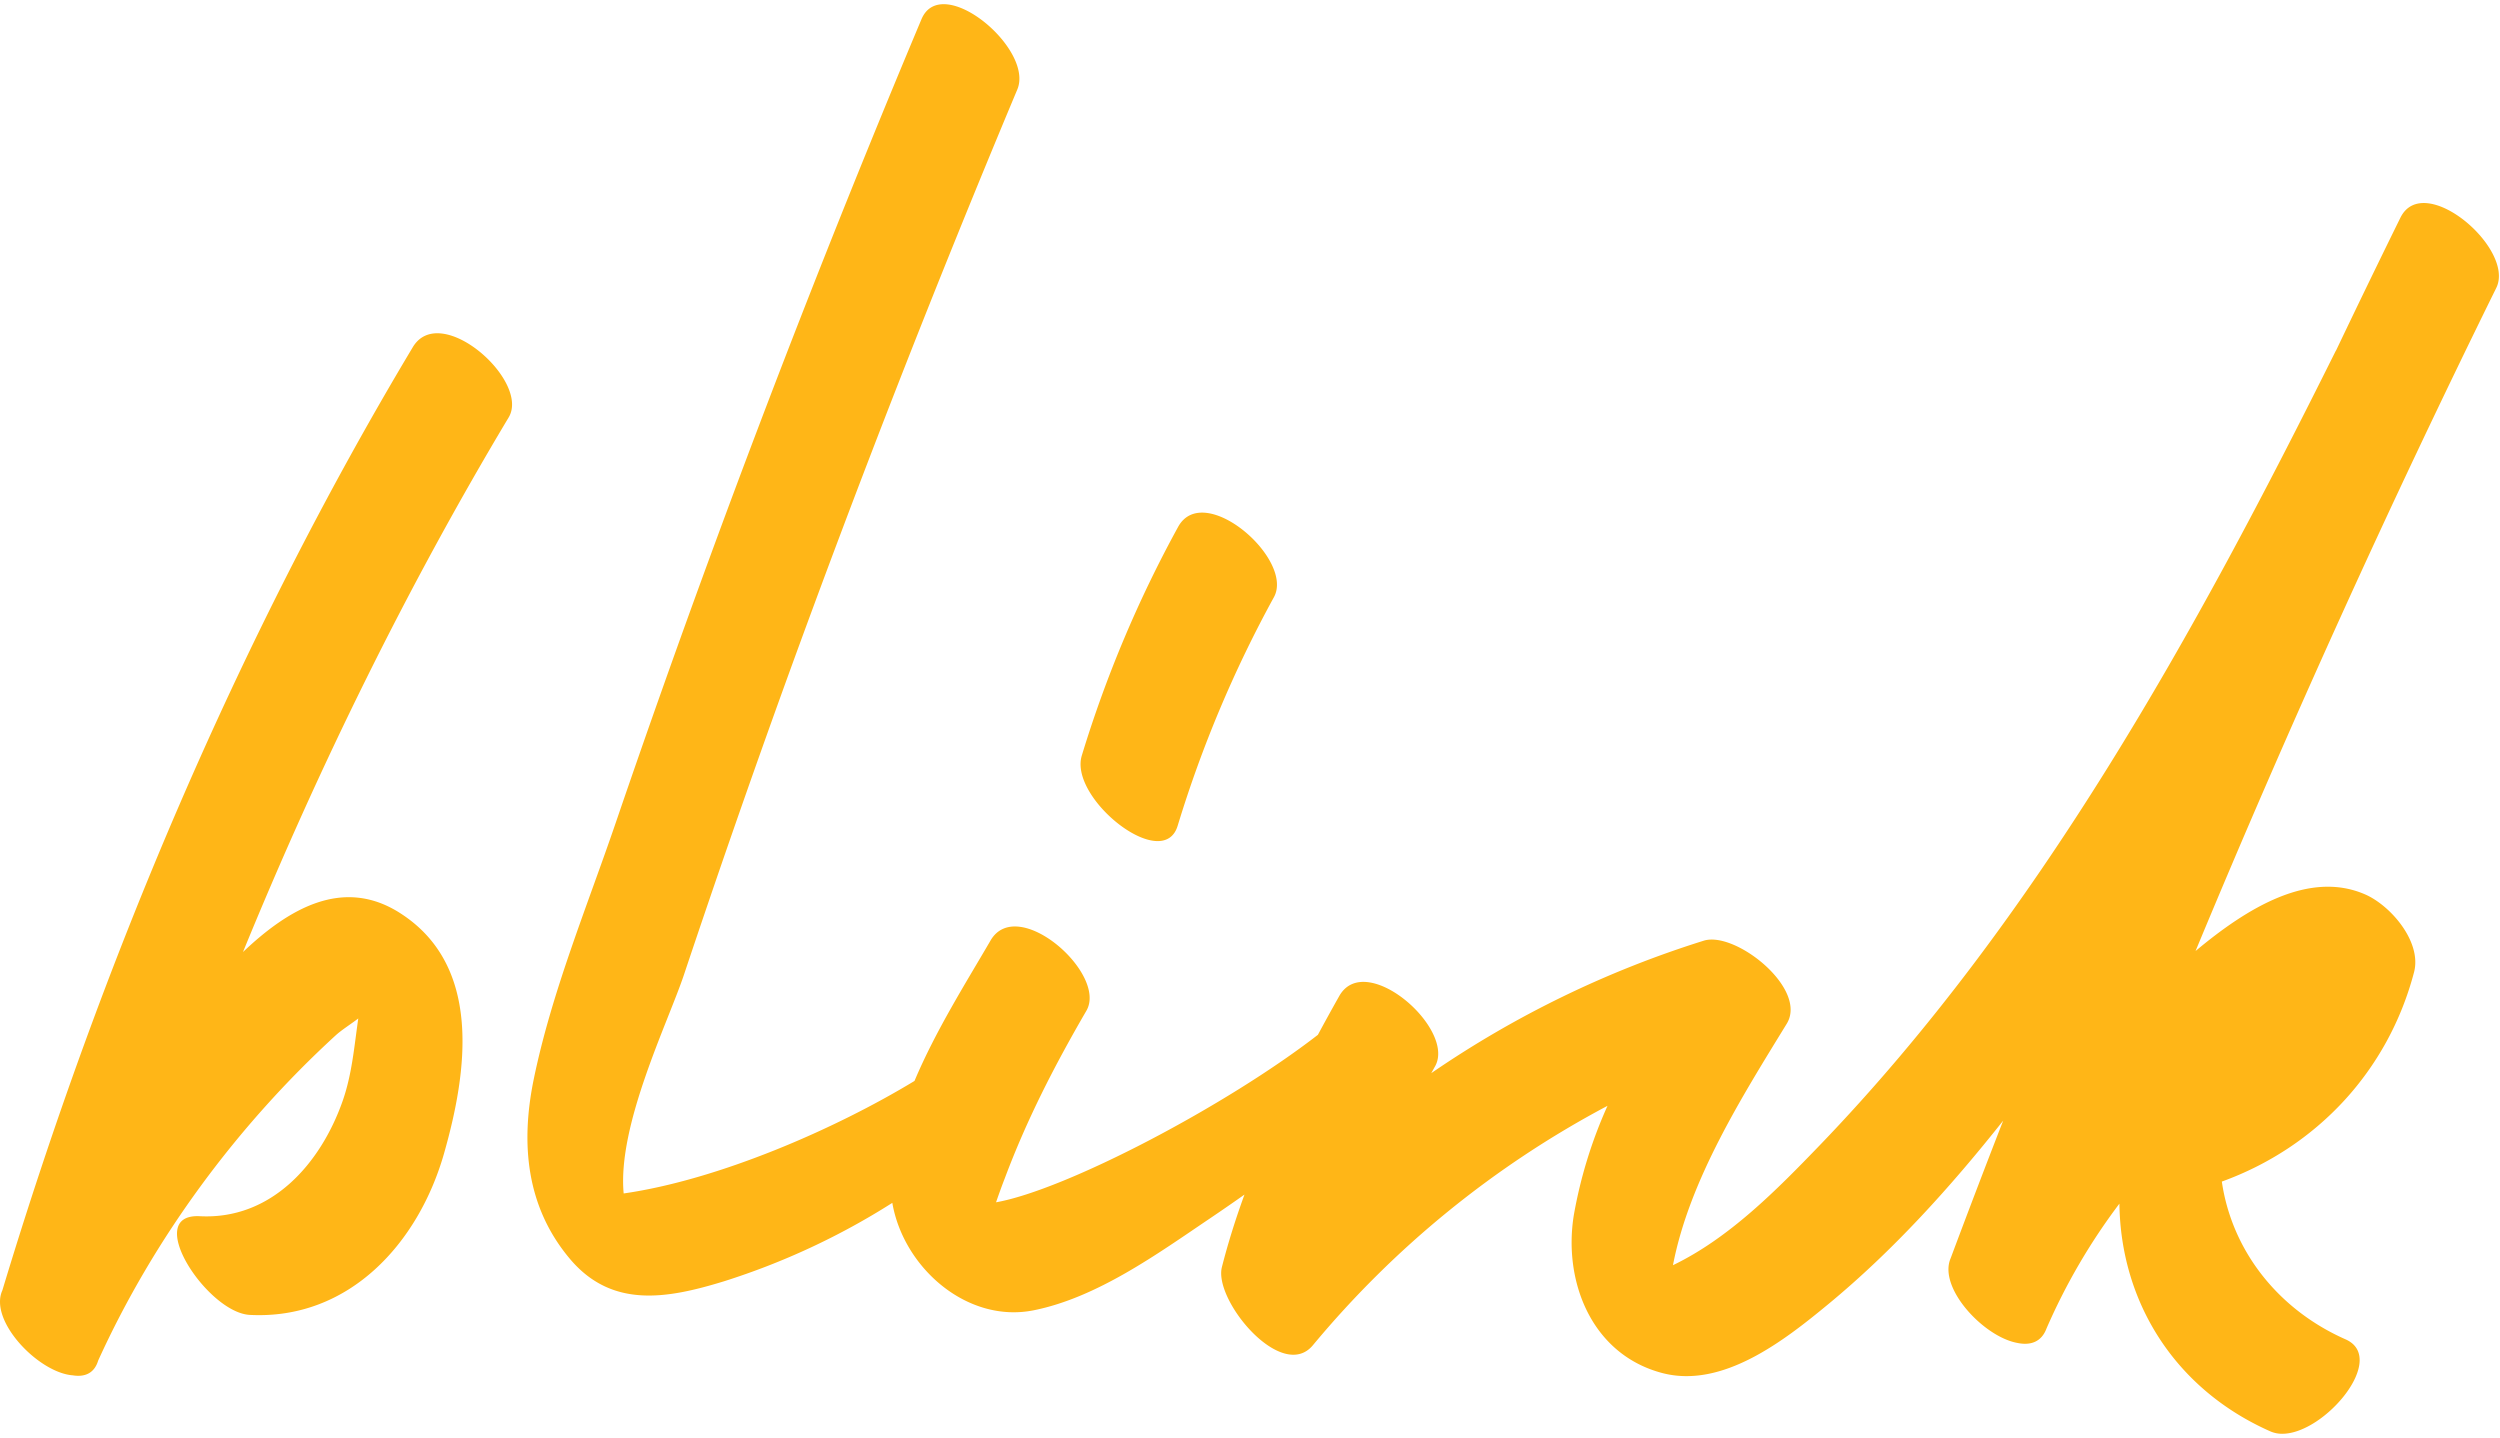<svg xmlns="http://www.w3.org/2000/svg" width="848.172" height="488" viewBox="0 0 848.172 488"><g transform="translate(63.172 -0.979)"><rect width="704" height="488" transform="translate(0 0.979)" fill="none"/><path d="M770.286,484.209c-32.86-14.535-50.846-44.372-51.233-77.272A207.4,207.4,0,0,0,694.3,449.322c-1.716,4.586-5.488,5.8-9.894,4.866C672.976,452.1,657.491,435.5,661.782,425.5q8.757-23.421,17.832-46.714c-17.906,22.577-37.328,44.1-59.385,62.3-14.734,12.152-35.822,28.794-56.42,23.283-24-6.421-33.509-31.262-29.847-53.62a156.33,156.33,0,0,1,11.415-37,331.828,331.828,0,0,0-99.958,81.232c-10.543,12.638-33.737-15.269-30.867-26.518,2.117-8.295,4.706-16.5,7.661-24.6q-5.807,4.1-11.7,8.077c-17.876,12.059-38.209,26.823-59.768,31.17-22.6,4.555-44.208-14.419-48.01-36.437A243.338,243.338,0,0,1,245.57,433.3c-19.206,5.882-37.969,9.315-52.25-7.67-14.822-17.633-16.73-39.048-12.233-60.921,6.067-29.493,18.075-58.5,27.8-86.948q15.333-44.865,31.664-89.383,33.908-92.459,72.07-183.261c6.785-16.185,38.312,10,32.522,23.821q-41.6,99.222-78.318,200.4-17.99,49.722-34.761,99.886c-5.477,16.4-22.668,51.126-20.47,74.259,32.171-4.62,71.7-21.814,98.672-38.179,7.2-17.126,17.789-33.85,25.79-47.631,9.109-15.684,39.8,11.282,32.525,23.818-10.752,18.509-20.16,36.769-27.681,56.836-1.054,2.7-2.027,5.425-2.973,8.159,23.854-4.26,78.182-32.794,109.194-56.826q3.566-6.632,7.237-13.137c8.866-15.762,39.66,11.131,32.518,23.82-.435.767-.855,1.554-1.29,2.325a345.57,345.57,0,0,1,92.434-44.942c10.742-3.363,35.435,16.307,28.167,28.167-14.954,24.414-33.048,52.94-38.6,81.924,19.143-9.212,35.314-25.663,49.742-40.632,74.138-76.966,127.772-174.409,174.991-269.318.081-.169.188-.309.276-.471q10.753-22.544,21.784-44.95C822.282,56.42,853.44,83,846.906,96.258Q792.261,207.093,744.878,321.233c17.581-14.7,38.562-27.49,57.561-19.2,8.675,3.791,19.254,16.112,16.576,26.359-8.756,33.365-32.883,59.333-65.217,71.058,3.367,23.166,18.8,43.281,41.98,53.528,14.434,6.386-7.088,32.034-21.462,32.033A9.888,9.888,0,0,1,770.286,484.209ZM24.716,465.188C13.076,464.34-3.886,446.652.8,436.361c33.423-110.67,79.8-220.714,139.25-320,9.338-15.592,39.94,11.437,32.529,23.828-34.437,57.5-64.457,118.626-90.142,181.382,15.419-14.641,33.859-25.578,53.2-13.275,28.149,17.9,22.889,53.944,15.025,81.567-8.681,30.488-32.237,56.552-65.9,54.821-14.465-.747-36.57-34.5-16.969-33.483,24.215,1.242,40.927-17.721,48.437-39.041,2.453-6.983,3.461-14.121,4.4-21.251l.384-2.916q.258-1.944.536-3.883c-2.615,2-5.665,3.9-7.643,5.71-33.6,30.775-61.724,68.884-80.6,110.357-1.1,3.656-3.6,5.167-6.752,5.167A11.537,11.537,0,0,1,24.716,465.188Zm342.3-210.257a409.453,409.453,0,0,1,32.673-77.581c8.663-15.821,39.539,11.006,32.518,23.82a409.242,409.242,0,0,0-32.669,77.582c-1.116,3.659-3.622,5.182-6.78,5.182C381.976,283.933,363.594,266.159,367.018,254.93Z" transform="translate(-63.172 2.401)" fill="#ffb617"/><rect width="848" height="488" transform="translate(-63 0.979)" fill="none"/></g></svg>